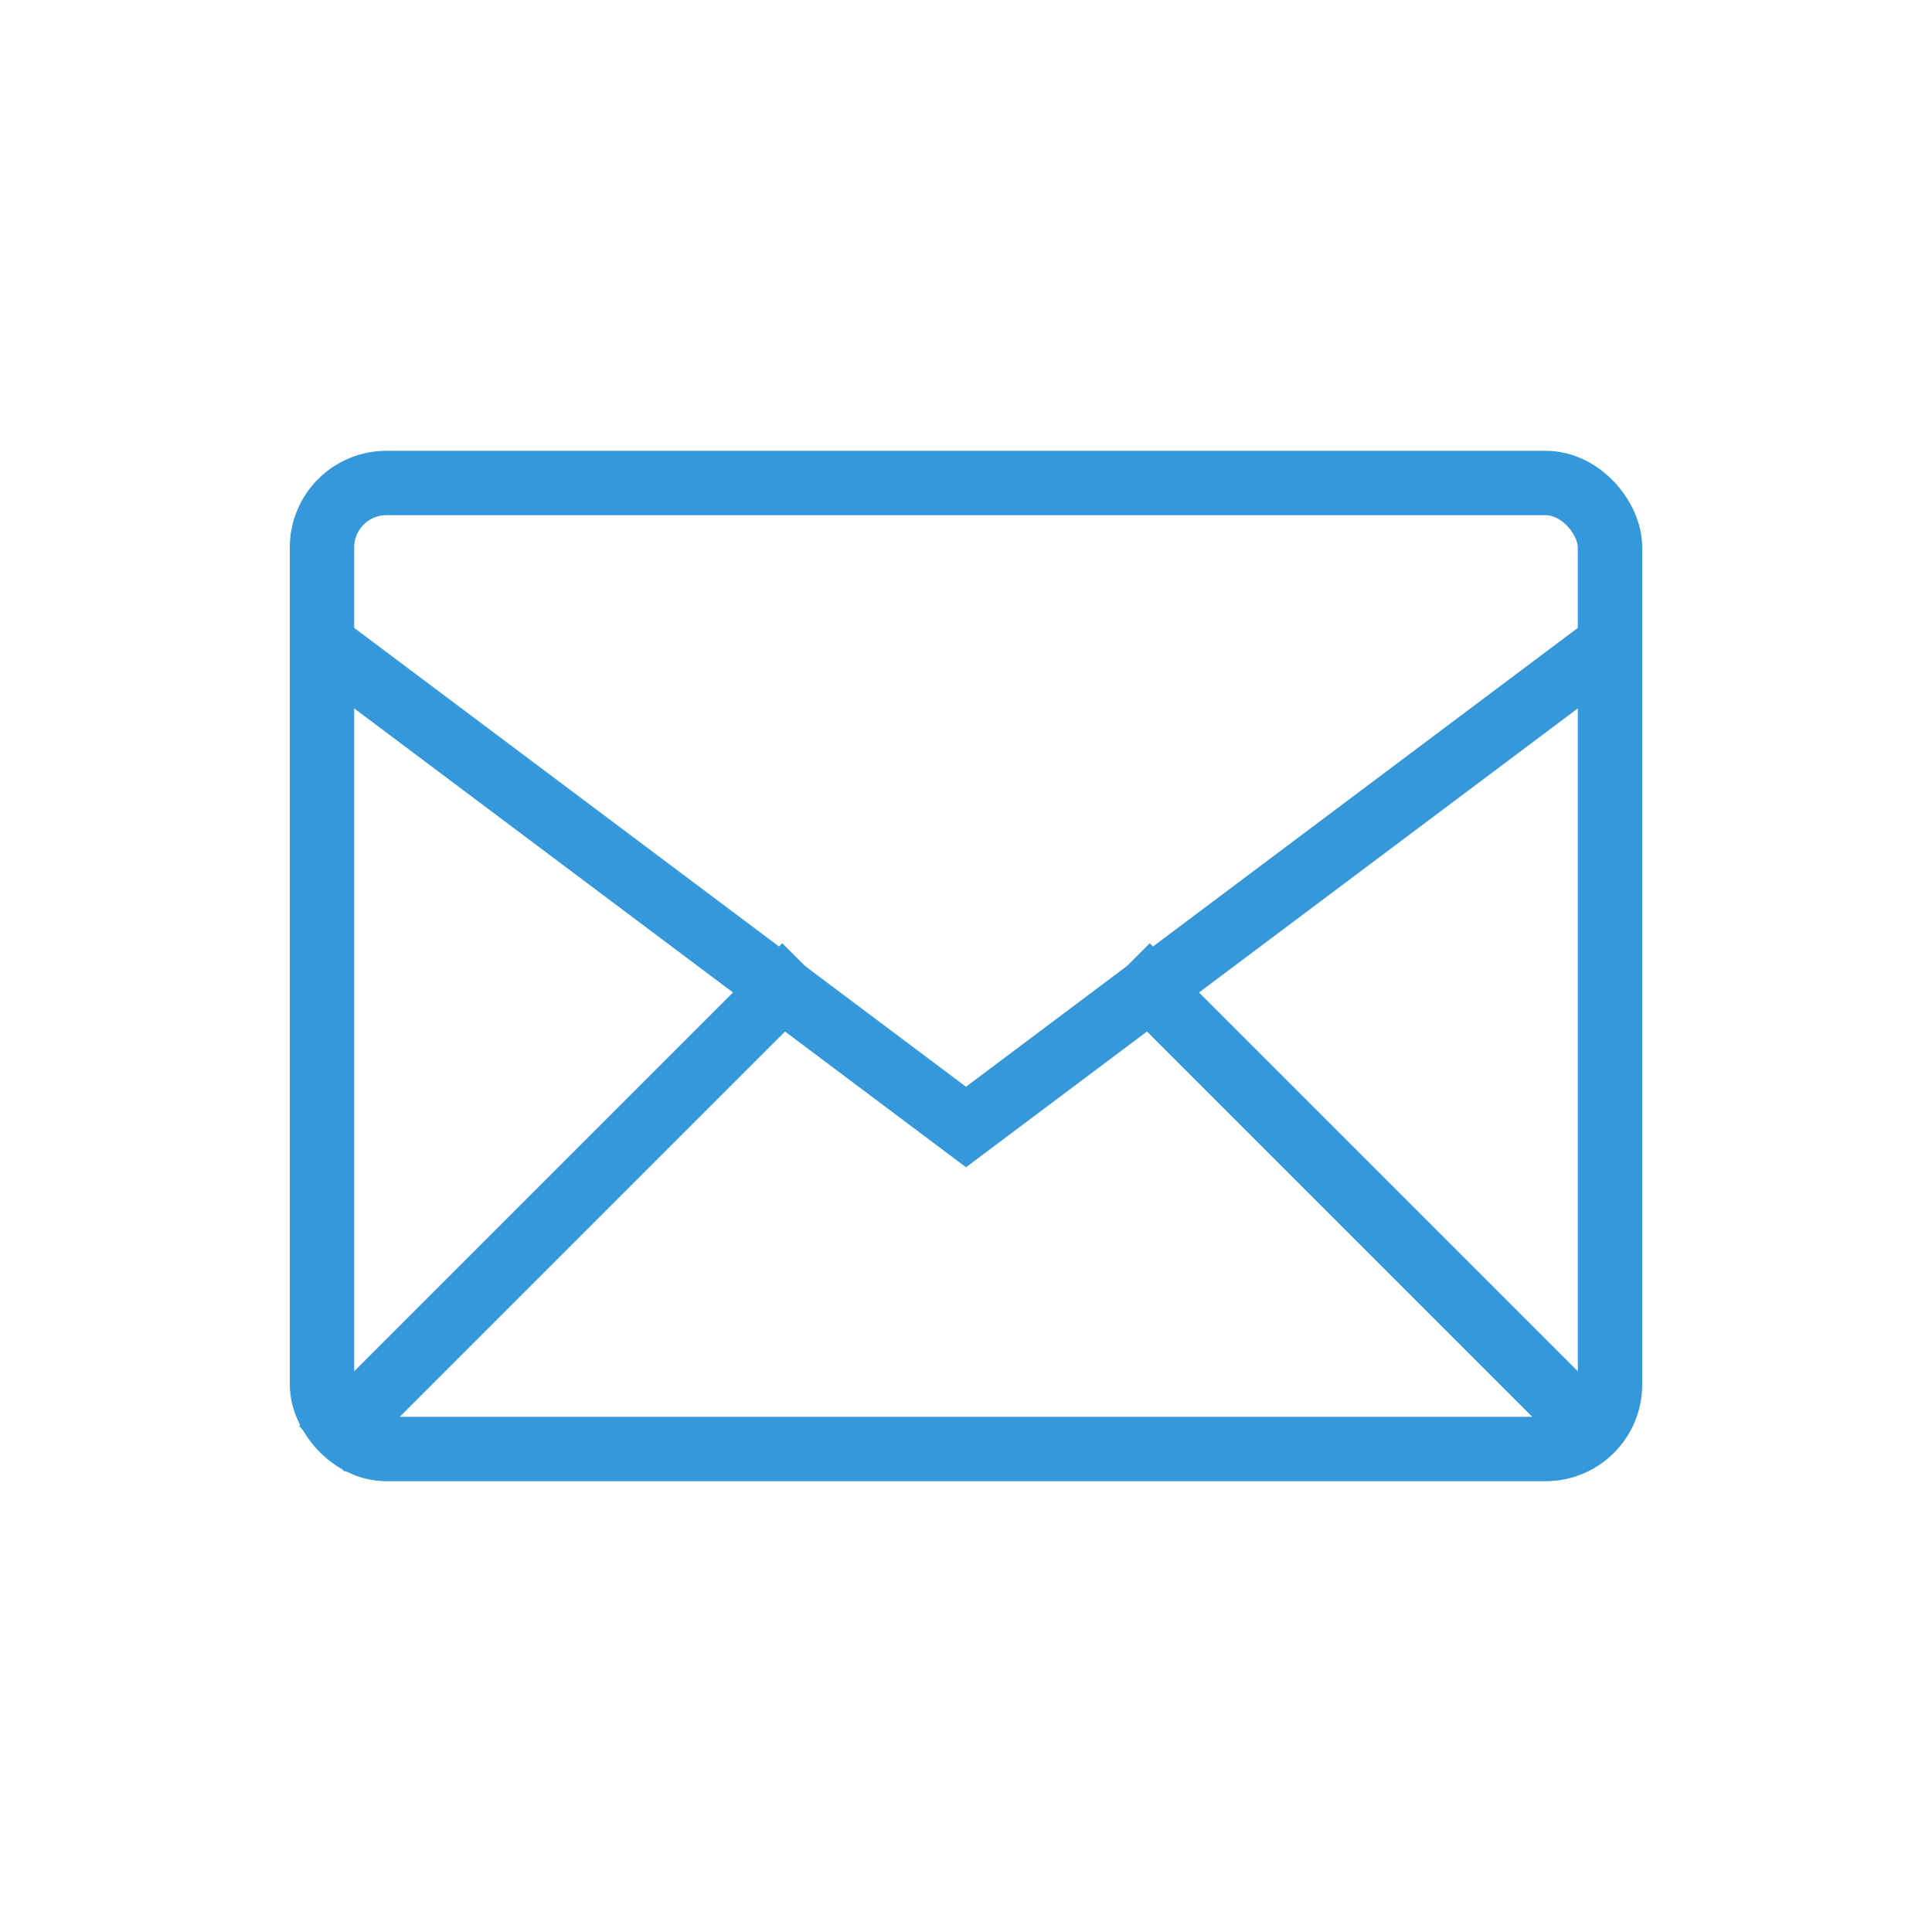 <?xml version="1.0" encoding="UTF-8" standalone="no"?>
<svg width="60" height="60" viewBox="0 0 60 60" xmlns="http://www.w3.org/2000/svg">
  <rect x="10" y="15" width="40" height="30" rx="2" fill="none" stroke="#3498db" stroke-width="2"/>
  <polyline points="10,20 30,35 50,20" fill="none" stroke="#3498db" stroke-width="2"/>
  <line x1="10" y1="45" x2="25" y2="30" stroke="#3498db" stroke-width="2"/>
  <line x1="50" y1="45" x2="35" y2="30" stroke="#3498db" stroke-width="2"/>
</svg>